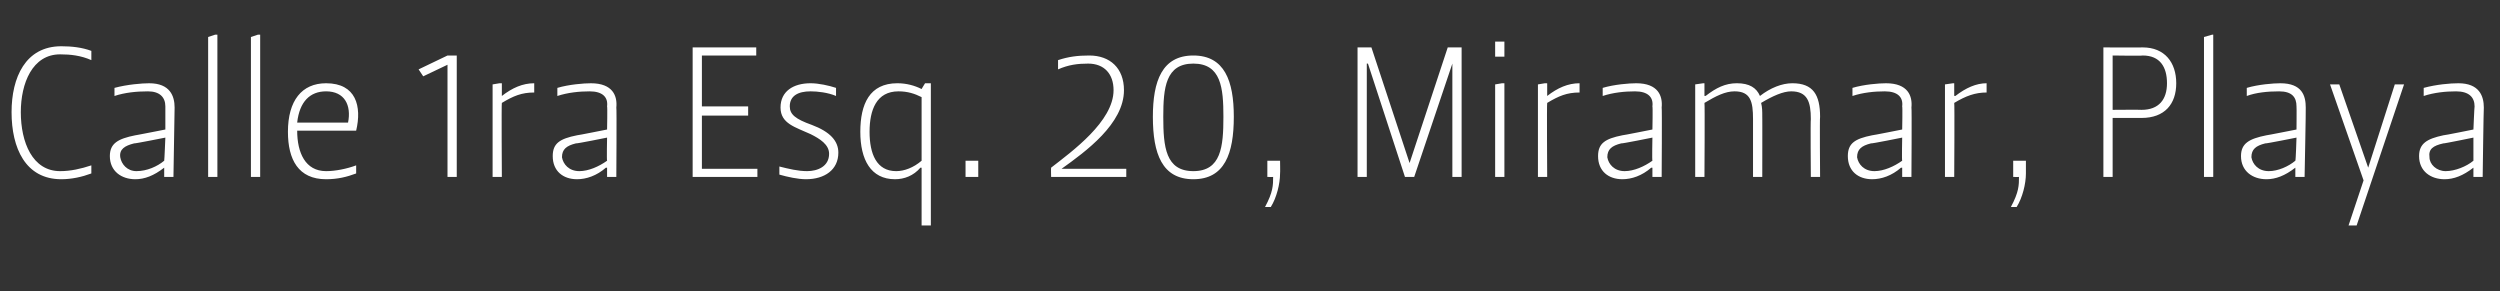 <?xml version="1.0" standalone="no"?><!DOCTYPE svg PUBLIC "-//W3C//DTD SVG 1.1//EN" "http://www.w3.org/Graphics/SVG/1.1/DTD/svg11.dtd"><svg xmlns="http://www.w3.org/2000/svg" version="1.1" width="216.2px" height="25.2px" viewBox="0 -3 216.2 25.2" style="top:-3px"><rect x="0" y="-3" width="216.2" height="25.2" fill="#333333" stroke="none"/><desc>Calle 1ra Esq. 20, Miramar, Playa</desc><defs/><g id="Polygon47285"><path d="m5.2 1.7c.9 0 1.8.1 2.7.5c0 0 0-.8 0-.8c-.8-.3-1.7-.4-2.6-.4c-3.1 0-4.3 2.7-4.3 5.7c0 3.1 1.2 5.8 4.3 5.8c.9 0 1.8-.2 2.6-.5c0 0 0-.7 0-.7c-.9.3-1.8.5-2.7.5c-2.4 0-3.4-2.5-3.4-5.1c0-2.5 1-5 3.4-5zm9.8 10.6l-.8 0l0-.8c0 0-.01.02 0 0c-.9.7-1.7 1-2.5 1c-1.2 0-2.2-.7-2.2-2c0-1.1.7-1.5 2.2-1.8c-.04.02 2.6-.5 2.6-.5c0 0 0-1.96 0-2c0-.8-.5-1.3-1.5-1.3c-1 0-2 .1-2.9.4c0 0 0-.7 0-.7c1.1-.3 2.4-.4 3-.4c1.8 0 2.2 1.1 2.2 2.1c0 .02-.1 6-.1 6zm-.7-3.4c0 0-2.7.54-2.7.5c-.8.2-1.3.5-1.2 1.2c.1.6.6 1.2 1.4 1.2c.9 0 1.8-.4 2.4-.9c.02-.02.1-2 .1-2zm3.7-8.7l.6-.2l.2 0l0 12.3l-.8 0l0-12.1zm3.7 0l.6-.2l.2 0l0 12.3l-.8 0l0-12.1zm3.2 8.2c0-2.7 1.2-4.2 3.3-4.2c2.6 0 3.1 2 2.6 4.1c0 0-5.1 0-5.1 0c0 1.9.7 3.5 2.5 3.5c.8 0 1.8-.2 2.6-.5c0 0 0 .7 0 .7c-.8.3-1.6.5-2.6.5c-2.4 0-3.3-1.7-3.3-4.1zm5.2-.8c.3-1.5-.3-2.7-1.9-2.7c-1.4 0-2.3.9-2.5 2.7c0 0 4.4 0 4.4 0zm6.5-4l-.4-.6l2.5-1.2l.8 0l0 10.5l-.8 0l0-9.7l-2.1 1zm9.6 1.4c-1.1 0-1.8.3-2.8.9c-.04.04 0 6.4 0 6.4l-.8 0l0-8l.6-.1l.2 0l0 1.1c0 0-.01-.02 0 0c.9-.7 1.8-1.1 2.8-1.1c0 0 0 .8 0 .8zm7.1 7.3l-.8 0l0-.8c0 0-.07.02-.1 0c-.8.7-1.7 1-2.5 1c-1.2 0-2.1-.7-2.1-2c0-1.1.6-1.5 2.1-1.8c0 .02 2.6-.5 2.6-.5c0 0 .04-1.96 0-2c.1-.8-.4-1.3-1.5-1.3c-.9 0-1.9.1-2.8.4c0 0 0-.7 0-.7c1-.3 2.3-.4 2.9-.4c1.9 0 2.3 1.1 2.2 2.1c.04.02 0 6 0 6zm-.8-3.4c0 0-2.66.54-2.7.5c-.8.2-1.2.5-1.2 1.2c.1.6.6 1.2 1.5 1.2c.8 0 1.7-.4 2.4-.9c-.04-.02 0-2 0-2zm12.9-7.1l-4.7 0l0 4.4l4 0l0 .8l-4 0l0 4.6l4.8 0l0 .7l-5.6 0l0-11.2l5.5 0l0 .7zm2 9.6c0 0 0 .7 0 .7c.7.2 1.6.4 2.3.4c1.6 0 2.8-.8 2.8-2.3c0-1-.7-1.8-2.3-2.4c-1.4-.5-1.9-.9-1.9-1.6c0-.9.7-1.3 1.8-1.3c.6 0 1.5.1 2.2.4c0 0 0-.7 0-.7c-.6-.2-1.5-.4-2.2-.4c-1.5 0-2.6.7-2.6 2.1c0 1.4 1.3 1.7 2.6 2.3c.8.4 1.6.9 1.6 1.7c0 1.1-1 1.5-1.9 1.5c-.8 0-1.6-.2-2.4-.4zm7-3c0-2.4.8-4.2 3.2-4.2c.8 0 1.5.2 2.1.5c-.02.02.3-.5.3-.5l.5 0l0 12.3l-.8 0l0-5c0 0-.05.02-.1 0c-.6.7-1.4 1-2.2 1c-2.1 0-3-1.7-3-4.1zm5.3 2.5c0 0 0-5.5 0-5.5c-.6-.3-1.2-.5-2-.5c-1.9 0-2.5 1.6-2.5 3.5c0 1.9.6 3.4 2.3 3.4c.7 0 1.5-.3 2.2-.9zm3.8 0l1.1 0l0 1.4l-1.1 0l0-1.4zm8-7.9c0 0 0-.8 0-.8c.9-.3 1.7-.4 2.7-.4c1.8 0 3 1.1 3 3c0 2.9-3.3 5.3-5.4 6.8c.01 0 5.6 0 5.6 0l0 .7l-6.5 0c0 0-.02-.78 0-.8c1.8-1.4 5.4-4 5.4-6.7c0-1.4-.8-2.3-2.2-2.3c-.9 0-1.7.1-2.6.5zm9.1 4.1c0 2.6.2 4.7 2.6 4.7c2.4 0 2.6-2.1 2.6-4.7c0-2.5-.2-4.6-2.6-4.6c-2.4 0-2.6 2.1-2.6 4.6zm6.1 0c0 3.2-.8 5.4-3.5 5.4c-2.7 0-3.5-2.2-3.5-5.4c0-3.1.8-5.3 3.5-5.3c2.7 0 3.5 2.2 3.5 5.3zm2.9 5.2l0-1.4l1.1 0c0 0 .02 1.1 0 1.1c0 .9-.3 2.1-.8 2.9c0 0-.5 0-.5 0c.7-1.3.7-1.9.7-2.6c-.02.02-.5 0-.5 0zm12.7 0l3.3-9.8l0 0l0 9.8l.8 0l0-11.2l-1.2 0l-3.3 10l0 0l-3.3-10l-1.2 0l0 11.2l.8 0l0-9.8l.1 0l3.2 9.8l.8 0zm7-8l.6-.1l.2 0l0 8.1l-.8 0l0-8zm0-3.7l.8 0l0 1.3l-.8 0l0-1.3zm7.3 4.4c-1.1 0-1.8.3-2.8.9c-.04.04 0 6.4 0 6.4l-.8 0l0-8l.6-.1l.2 0l0 1.1c0 0-.01-.02 0 0c.9-.7 1.8-1.1 2.8-1.1c0 0 0 .8 0 .8zm7.1 7.3l-.8 0l0-.8c0 0-.07.02-.1 0c-.8.7-1.7 1-2.5 1c-1.2 0-2.1-.7-2.1-2c0-1.1.6-1.5 2.1-1.8c0 .02 2.6-.5 2.6-.5c0 0 .04-1.96 0-2c.1-.8-.4-1.3-1.5-1.3c-.9 0-1.9.1-2.8.4c0 0 0-.7 0-.7c1-.3 2.3-.4 2.9-.4c1.9 0 2.3 1.1 2.2 2.1c.04.02 0 6 0 6zm-.8-3.4c0 0-2.66.54-2.7.5c-.8.2-1.2.5-1.2 1.2c.1.6.6 1.2 1.5 1.2c.8 0 1.7-.4 2.4-.9c-.04-.02 0-2 0-2zm9.3-3.6c.9-.7 1.9-1.1 2.8-1.1c1.8 0 2.4 1 2.4 2.9c-.04-.04 0 5.2 0 5.2l-.8 0c0 0-.04-4.97 0-5c0-1.5-.3-2.4-1.7-2.4c-.7 0-1.6.4-2.6 1c.1.4.1.7.1 1.2c.01-.04 0 5.2 0 5.2l-.8 0c0 0 0-4.97 0-5c0-1.5-.2-2.4-1.6-2.4c-.8 0-1.6.4-2.6 1c.04.04 0 6.4 0 6.4l-.8 0l0-8l.7-.1l.1 0l0 1.1c0 0 .09-.02.1 0c.9-.7 1.7-1.1 2.7-1.1c1.1 0 1.7.4 2 1.1zm13.1 7l-.8 0l0-.8c0 0-.07.02-.1 0c-.8.7-1.7 1-2.5 1c-1.2 0-2.1-.7-2.1-2c0-1.1.6-1.5 2.1-1.8c0 .02 2.6-.5 2.6-.5c0 0 .04-1.96 0-2c.1-.8-.4-1.3-1.5-1.3c-.9 0-1.9.1-2.8.4c0 0 0-.7 0-.7c1-.3 2.3-.4 2.9-.4c1.9 0 2.3 1.1 2.2 2.1c.04.02 0 6 0 6zm-.8-3.4c0 0-2.66.54-2.7.5c-.8.2-1.2.5-1.2 1.2c.1.6.6 1.2 1.5 1.2c.8 0 1.7-.4 2.4-.9c-.04-.02 0-2 0-2zm7.3-3.9c-1 0-1.8.3-2.8.9c.04.04 0 6.4 0 6.4l-.8 0l0-8l.7-.1l.1 0l0 1.1c0 0 .07-.02.1 0c.9-.7 1.8-1.1 2.7-1.1c0 0 0 .8 0 .8zm2.3 7.3l0-1.4l1.1 0c0 0 0 1.1 0 1.1c0 .9-.3 2.1-.8 2.9c0 0-.5 0-.5 0c.7-1.3.7-1.9.7-2.6c-.04.02-.5 0-.5 0zm8.6-5.1l0 5.1l-.8 0l0-11.2c0 0 3.38.02 3.4 0c1.9 0 2.9 1.3 2.9 3.1c0 1.8-1 3-3 3c0 0-2.5 0-2.5 0zm0-.7c0 0 2.5-.02 2.5 0c1.5 0 2.2-.9 2.2-2.3c0-1.4-.6-2.4-2.1-2.4c-.02.04-2.6 0-2.6 0l0 4.7zm7.9-6.3l.7-.2l.1 0l0 12.3l-.8 0l0-12.1zm8.7 12.1l-.8 0l0-.8c0 0 .01.02 0 0c-.9.7-1.7 1-2.5 1c-1.2 0-2.2-.7-2.2-2c0-1.1.7-1.5 2.2-1.8c-.02.02 2.6-.5 2.6-.5c0 0 .02-1.96 0-2c0-.8-.4-1.3-1.5-1.3c-1 0-2 .1-2.8.4c0 0 0-.7 0-.7c1-.3 2.3-.4 2.9-.4c1.9 0 2.2 1.1 2.2 2.1c.02.02-.1 6-.1 6zm-.7-3.4c0 0-2.68.54-2.7.5c-.8.2-1.2.5-1.2 1.2c.1.6.6 1.2 1.5 1.2c.8 0 1.7-.4 2.3-.9c.04-.02.1-2 .1-2zm2.9-4.6l.8 0l2.5 7.2l0 0l2.3-7.2l.8 0l-4.1 12.2l-.7 0l1.3-3.9l-2.9-8.3zm13.2 8l-.8 0l0-.8c0 0-.03.02 0 0c-.9.7-1.7 1-2.5 1c-1.2 0-2.2-.7-2.2-2c0-1.1.7-1.5 2.1-1.8c.04.02 2.6-.5 2.6-.5c0 0 .08-1.96.1-2c0-.8-.5-1.3-1.6-1.3c-.9 0-1.9.1-2.8.4c0 0 0-.7 0-.7c1.1-.3 2.3-.4 3-.4c1.8 0 2.2 1.1 2.2 2.1c-.02.02-.1 6-.1 6zm-.8-3.4c0 0-2.62.54-2.6.5c-.9.2-1.3.5-1.2 1.2c0 .6.6 1.2 1.4 1.2c.8 0 1.8-.4 2.4-.9c0-.02 0-2 0-2z" stroke="none" fill="#fff"/></g></svg>